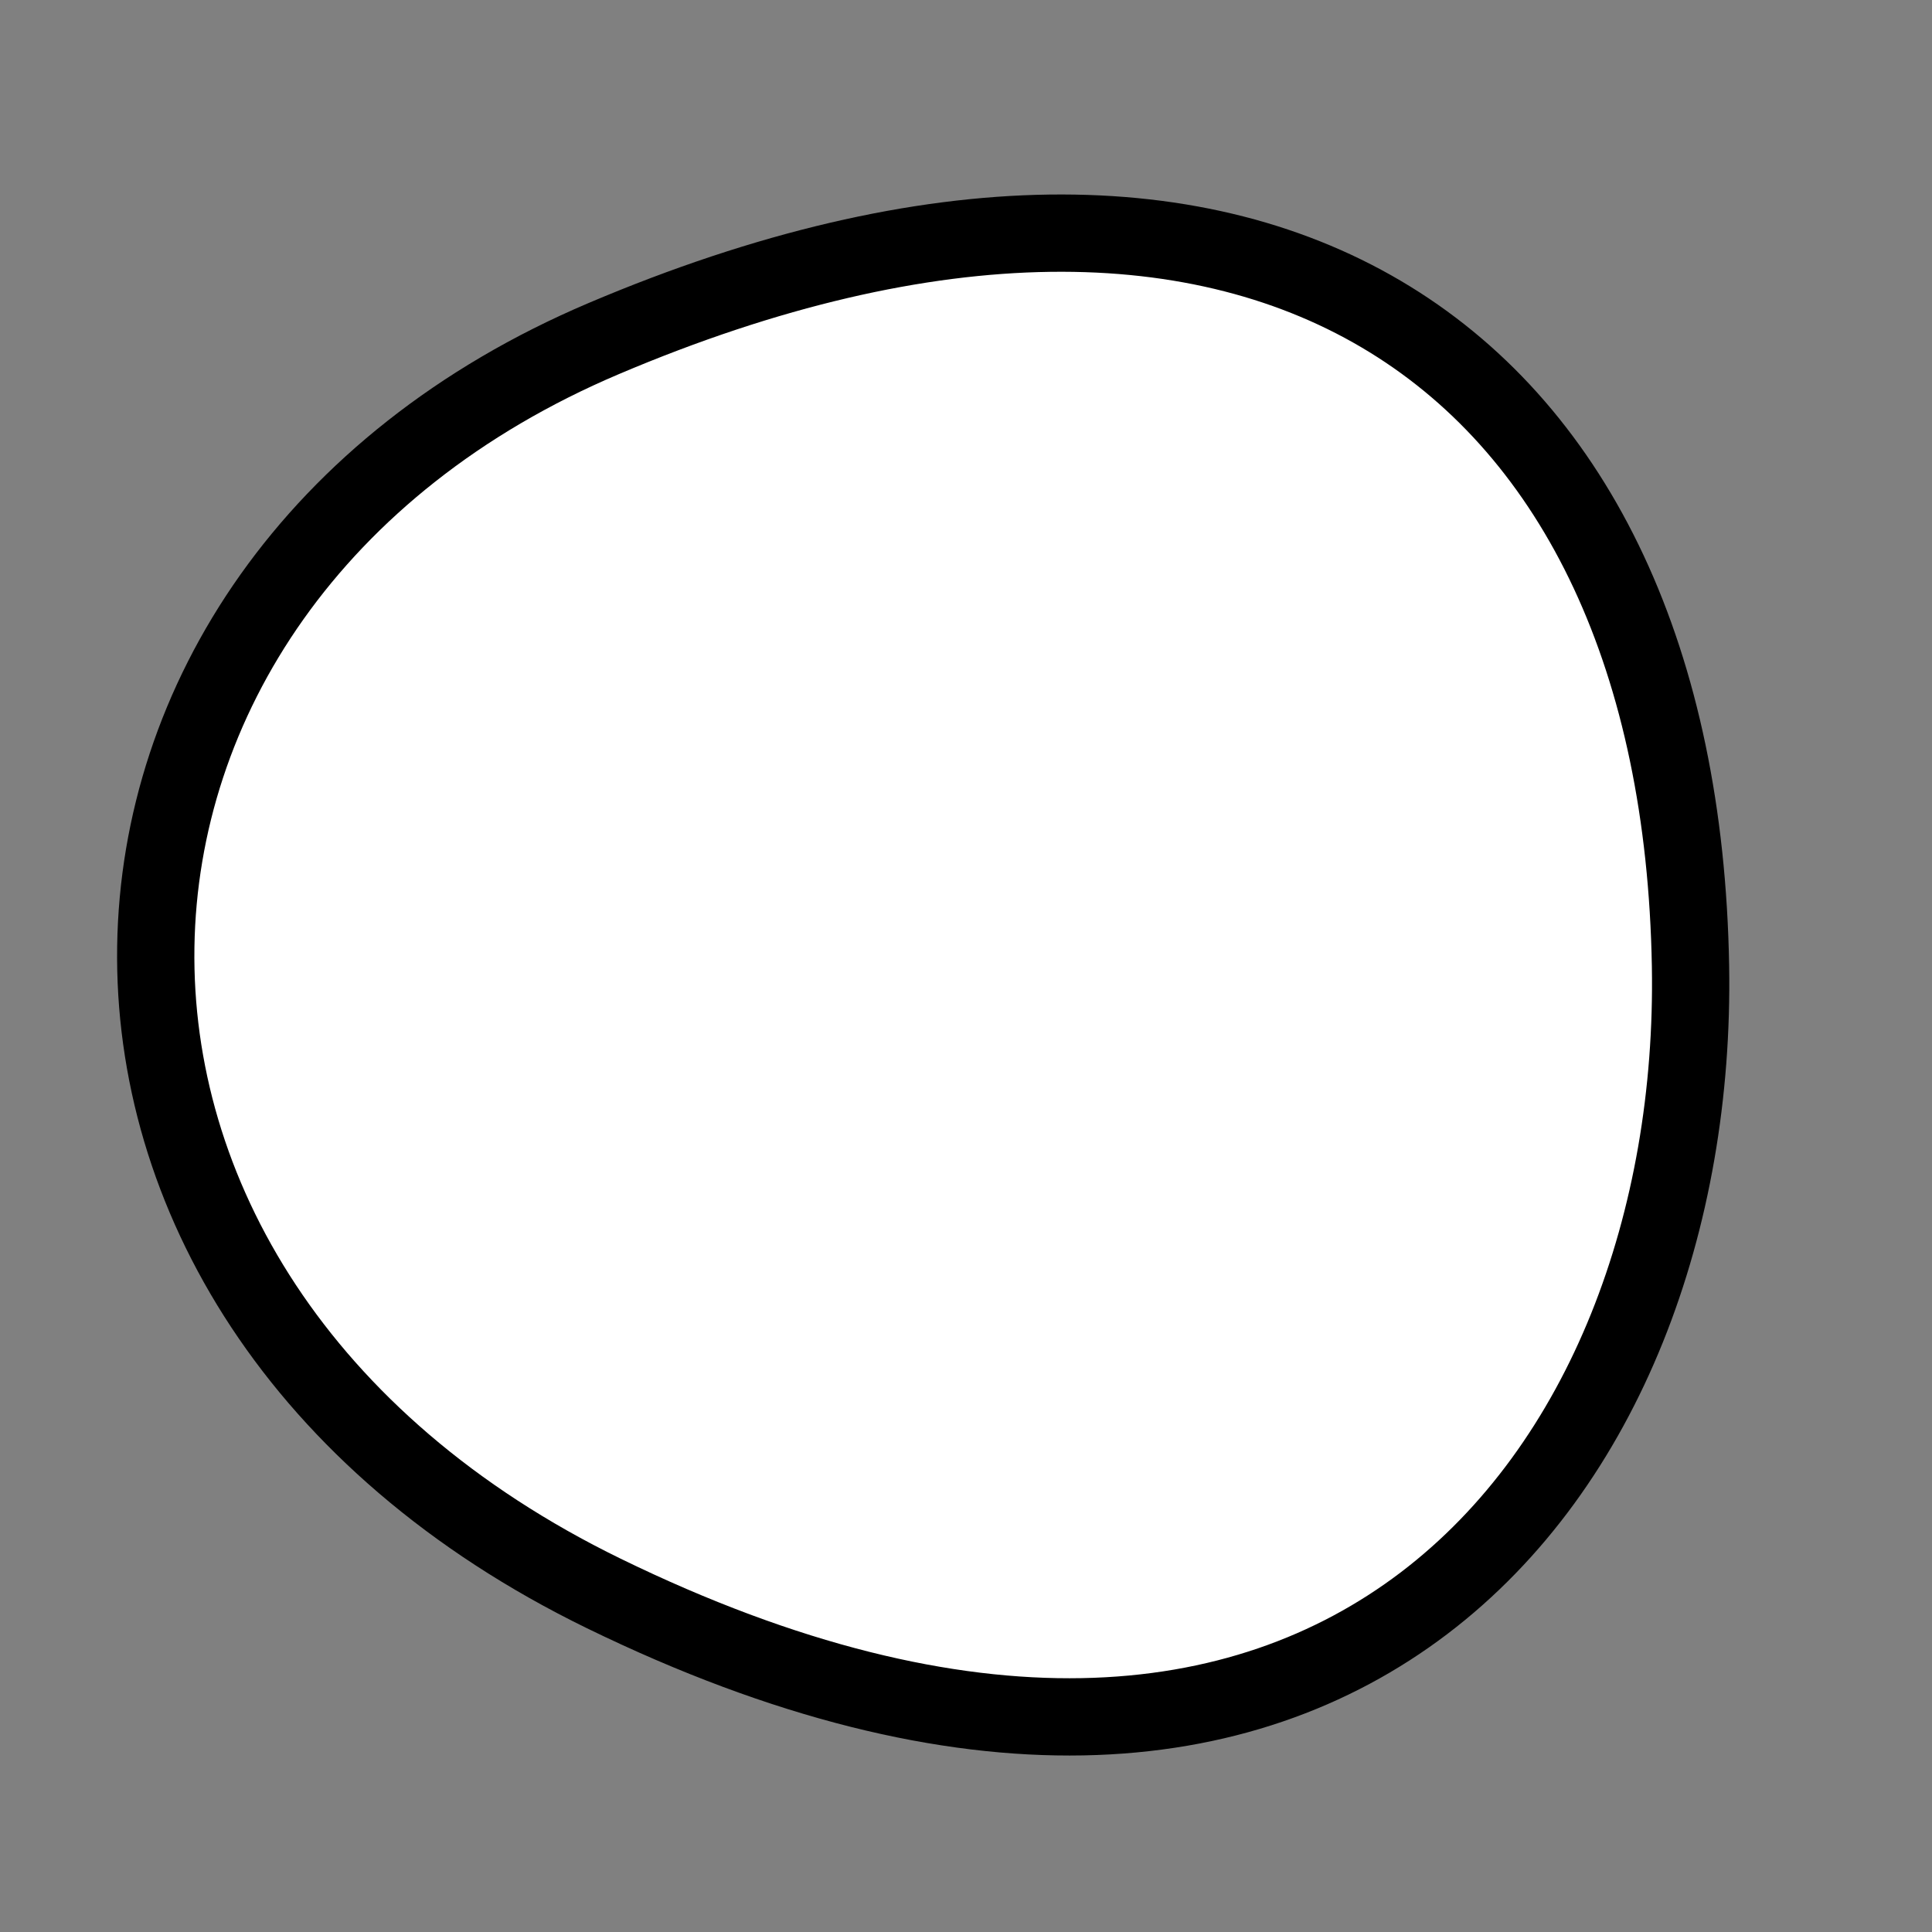 <?xml version="1.0" encoding="utf-8"?>
<svg version="1.1" xmlns="http://www.w3.org/2000/svg" xmlns:xlink= "http://www.w3.org/1999/xlink"  viewBox="0 0 400 400" width="400" height="400">
<rect x="0" y="0" width="400" height="400" fill="#808080" stroke="none"/>
<style type="text/css">
circle,
.bezier{
	stroke:#000000;
	fill:#fff;
	stroke-width:16;
}
</style>
<g>
  <path id="bezier" d="M350,200C351.83,304.98 276,403.55 125,329.904C-1.73,268.09 4.41,121.28 125,70.096C261.23,12.27 347.8,74.02 350,200" class="bezier"/>
</g>
</svg>